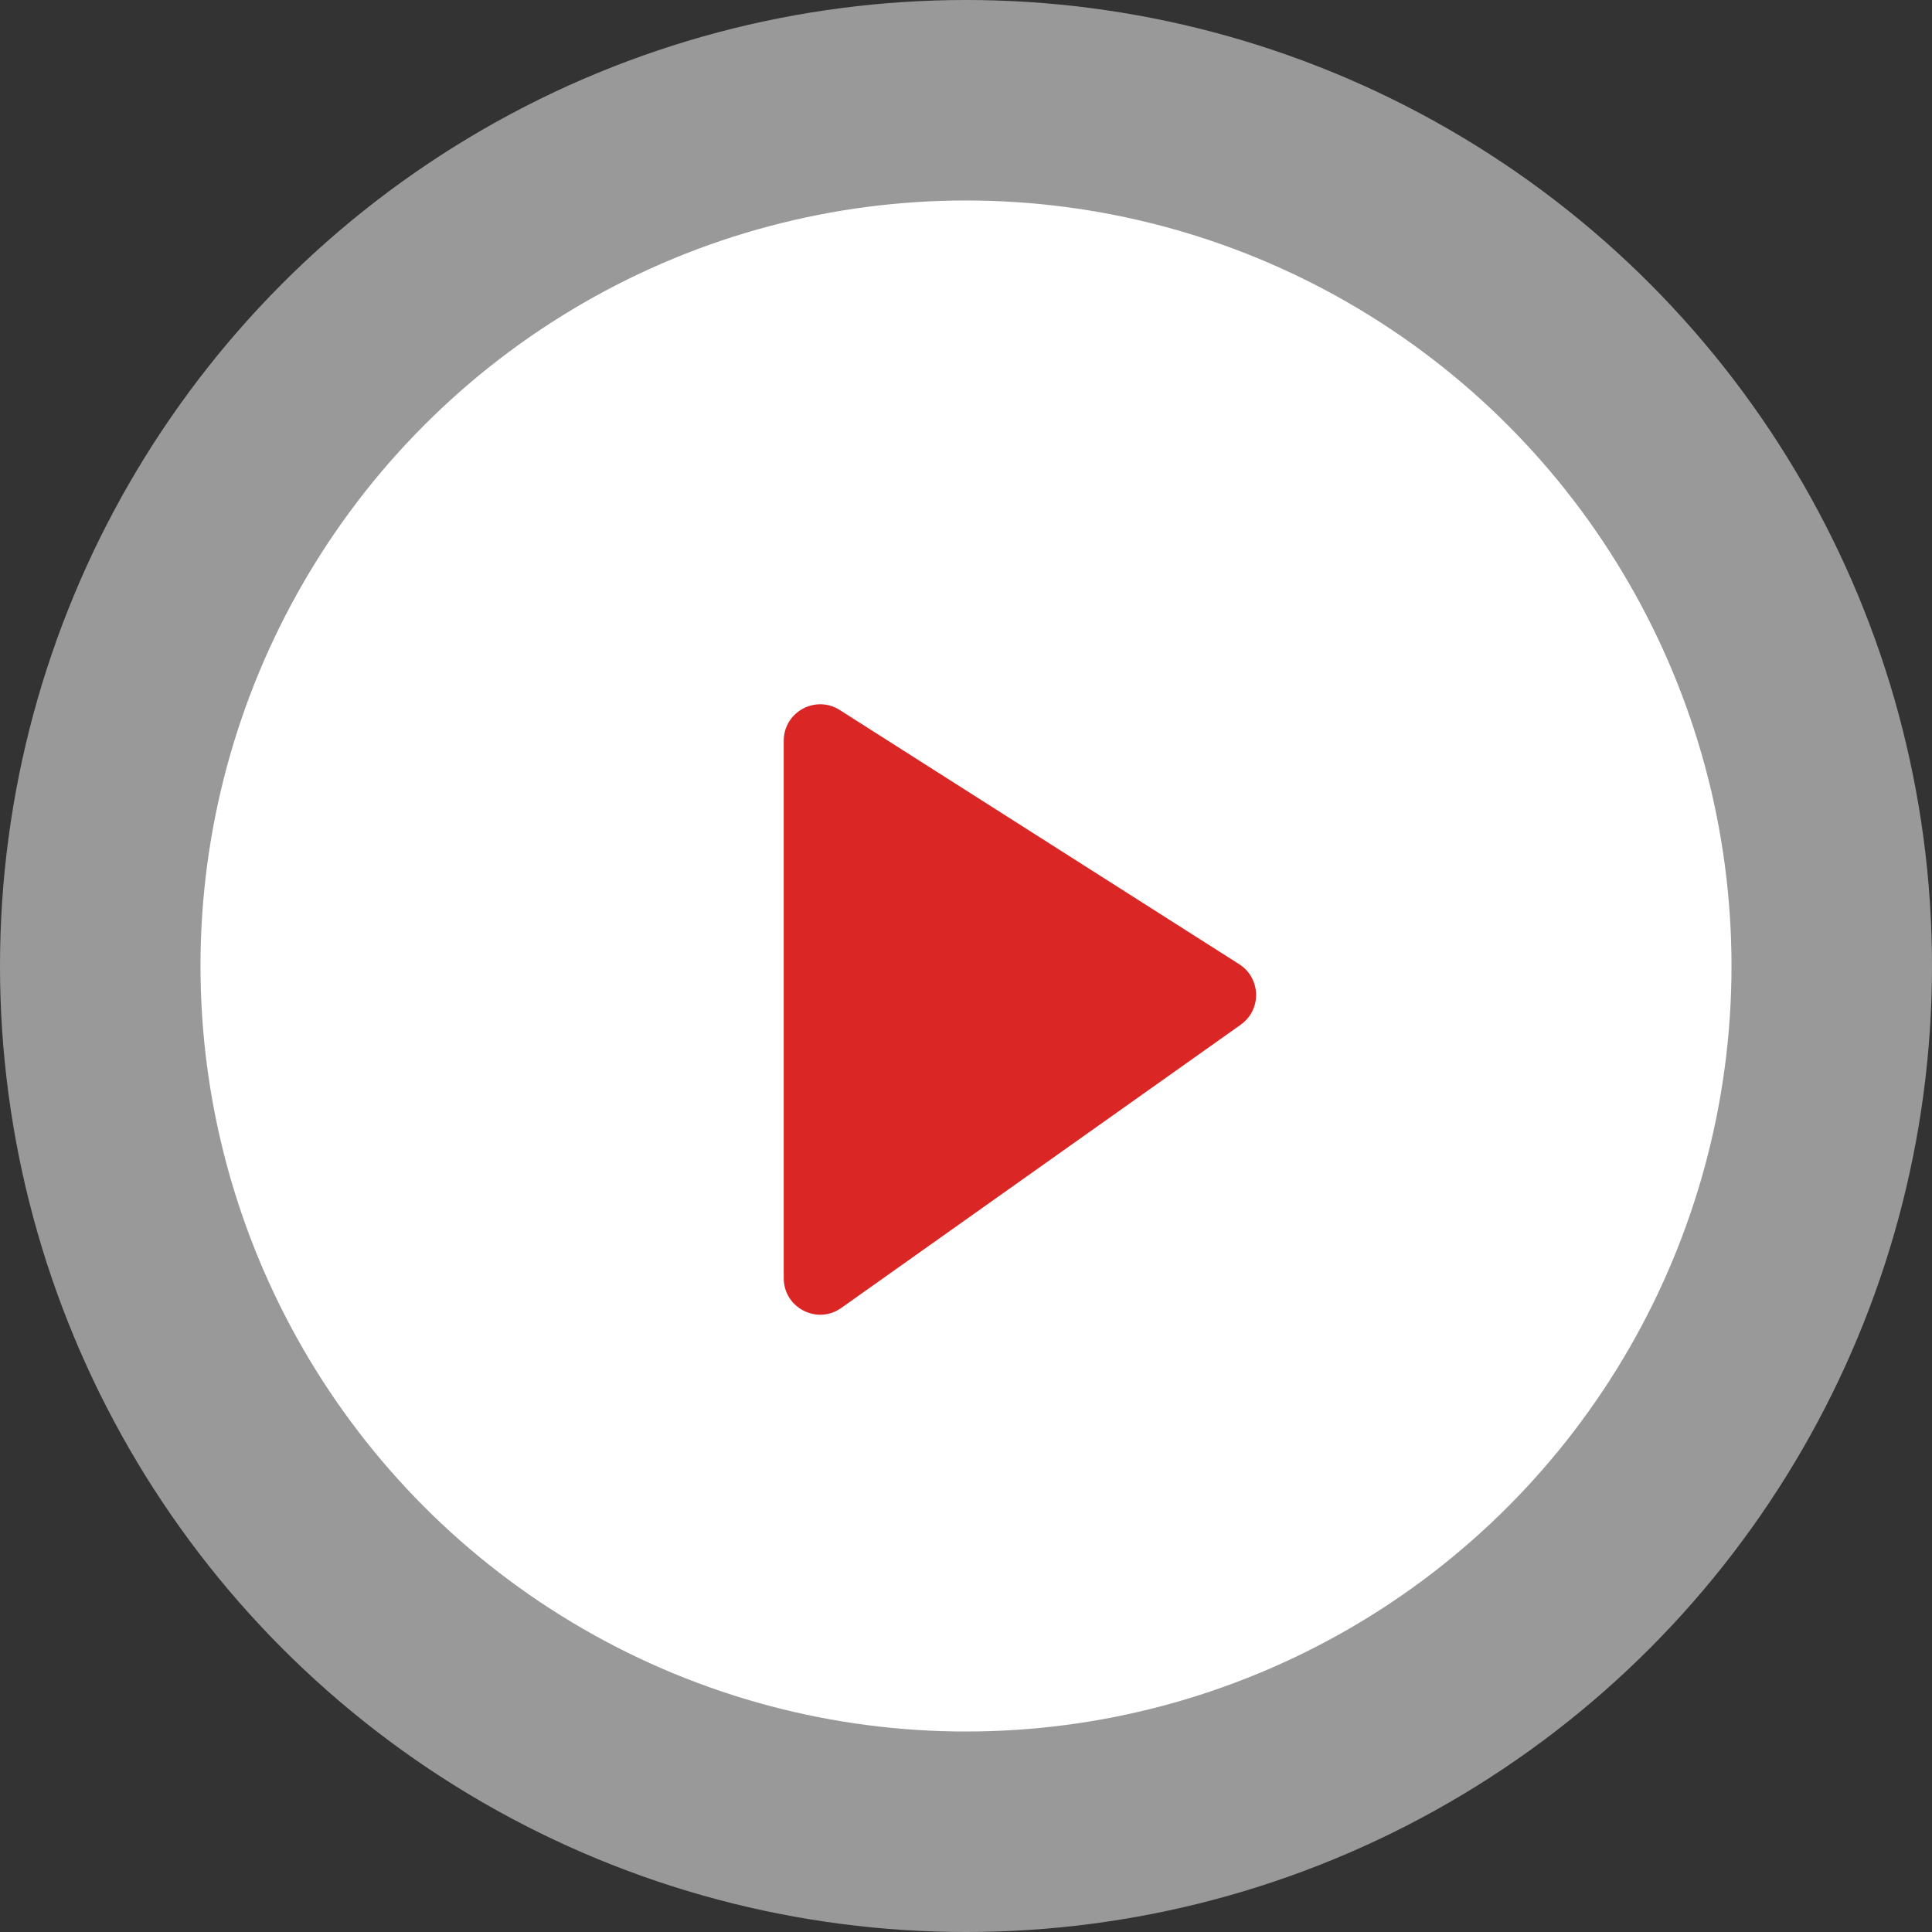 <svg width="106" height="106" viewBox="0 0 106 106" fill="none" xmlns="http://www.w3.org/2000/svg">
<rect x="0" y="0" width="106" height="106" fill="#333333" stroke="none"/>
<circle opacity="0.5" cx="53" cy="53" r="53" fill="white"/>
<circle cx="53" cy="53" r="42" fill="white"/>
<path d="M67.99 52.902L46.074 38.956C44.742 38.109 43 39.065 43 40.643V70.13C43 71.754 44.832 72.701 46.157 71.761L68.073 56.221C69.232 55.399 69.188 53.665 67.99 52.902Z" fill="#DA2725"/>
</svg>
